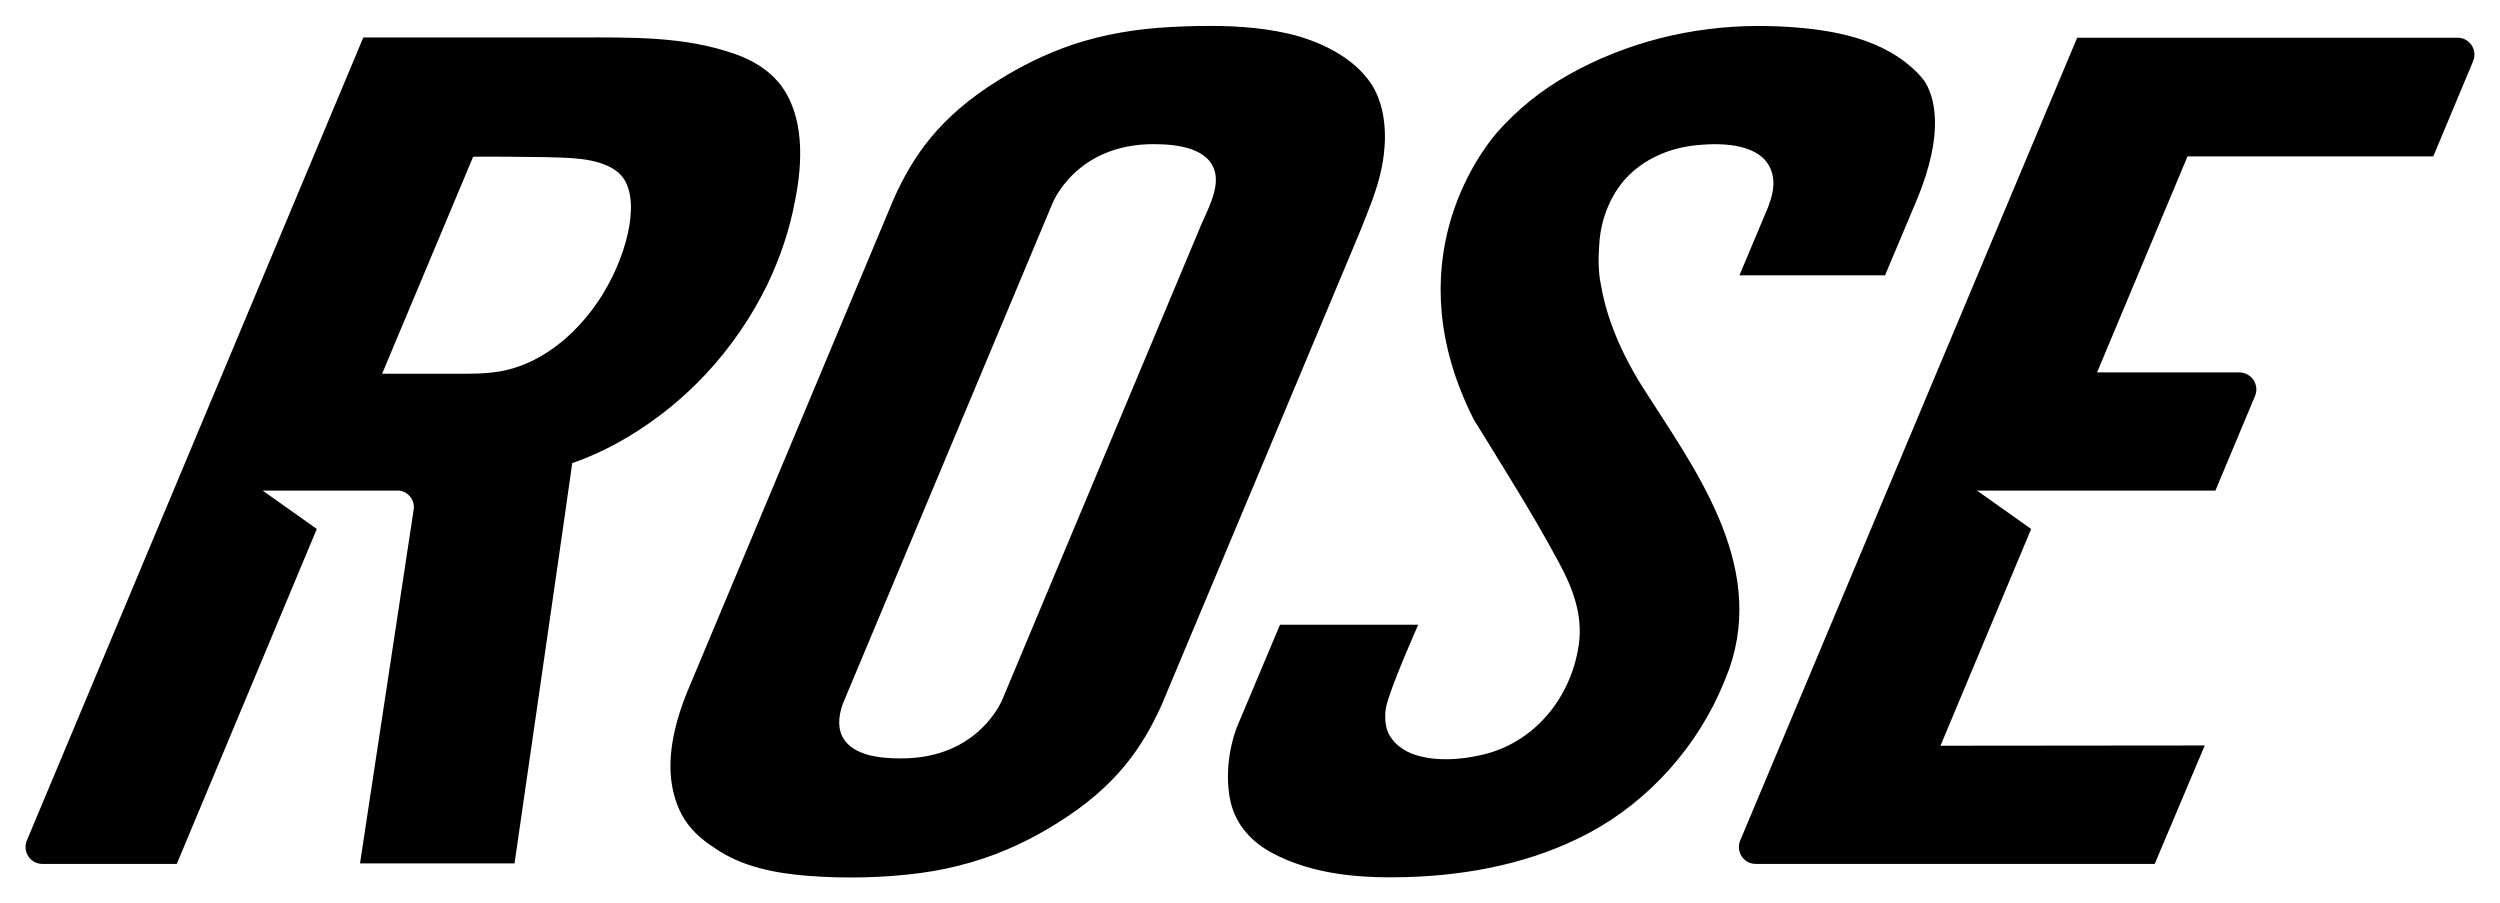 <svg viewBox="-1.005 -1.005 98.372 35.521" height="370" width="1024" version="1.1" id="svg2752" xmlns="http://www.w3.org/2000/svg">
  <defs id="defs2749"></defs>
  <path d="m 46.199,0.004 c -0.387,0.007 -0.773,0.023 -1.158,0.043 -1.31,0.07 -2.609,0.279 -3.859,0.699 -1.03,0.35 -2.021,0.84 -2.941,1.42 -2.29,1.43 -3.32,2.961 -4.07,4.621 0,0 -6.899,16.47 -8.139,19.43 -0.4,0.99 -0.7,2.08 -0.65,3.16 0.03,0.57 0.169,1.15 0.439,1.66 0.3,0.56 0.761,0.971 1.291,1.311 1.07,0.75 2.409,1 3.689,1.1 1.46,0.11 2.95,0.079 4.4,-0.111 1.34,-0.18 2.649,-0.549 3.869,-1.129 0.54,-0.25 1.051,-0.539 1.561,-0.859 2.29,-1.43 3.32,-2.961 4.07,-4.621 0.06,-0.13 7.579,-18.079 7.799,-18.609 0.32,-0.81 0.672,-1.62 0.852,-2.48 0.08,-0.38 0.129,-0.779 0.139,-1.189 0.01,-0.76 -0.129,-1.53 -0.529,-2.15 -0.71,-1.09 -2.081,-1.72 -3.301,-2 -1.133,-0.255 -2.299,-0.314 -3.461,-0.293 z m 21.969,0 c -2.612,0.01 -5.165,0.638 -7.457,1.924 -1.08,0.61 -2.021,1.37 -2.811,2.27 -0.72,0.84 -4.01,5.189 -0.91,11.299 0.47,0.75 0.93,1.511 1.4,2.271 0.68,1.11 1.341,2.219 1.951,3.359 0.55,1.02 0.939,2.051 0.779,3.221 -0.3,2.08 -1.74,3.87 -3.82,4.34 -0.83,0.19 -1.76,0.26 -2.58,0.01 -0.46,-0.14 -0.9,-0.441 -1.1,-0.881 -0.13,-0.3 -0.14,-0.65 -0.09,-0.98 0.13,-0.71 1.27,-3.27 1.27,-3.27 h -5.439 l -1.65,3.92 c -0.36,0.87 -0.49,1.951 -0.33,2.871 0.17,0.97 0.759,1.68 1.619,2.16 1.61,0.88 3.511,1.029 5.311,0.979 2.5,-0.07 4.991,-0.558 7.211,-1.738 2.39,-1.28 4.3,-3.441 5.32,-5.951 0.07,-0.17 0.129,-0.34 0.199,-0.51 1.46,-4.17 -1.431,-7.961 -3.391,-11.051 -1.1,-1.74 -1.51,-3.149 -1.66,-4.059 -0.11,-0.5 -0.1,-1.091 -0.07,-1.521 0.03,-0.7 0.22,-1.39 0.57,-2 0.04,-0.08 0.091,-0.149 0.141,-0.229 0.36,-0.55 0.89,-0.991 1.48,-1.281 0.58,-0.29 1.219,-0.439 1.859,-0.479 0.16,-0.01 0.311,-0.021 0.471,-0.021 0.55,0 1.16,0.06 1.65,0.34 0.37,0.21 0.61,0.551 0.67,0.971 0.06,0.41 -0.051,0.78 -0.191,1.16 l -1.129,2.689 h 5.729 c 0,0 0.621,-1.47 1.221,-2.9 1.17,-2.77 0.7,-4.159 0.34,-4.729 -0.08,-0.11 -0.17,-0.22 -0.27,-0.32 -1.34,-1.37 -3.34,-1.72 -5.17,-1.83 -0.375,-0.024 -0.75,-0.035 -1.123,-0.033 z m -54.877,0.453 L 0.051,32.057 c -0.18,0.44 0.139,0.92 0.609,0.92 H 5.951 l 5.51,-13.18 -2.131,-1.51 h 5.352 c 0.37,0.03 0.65,0.37 0.59,0.75 l -2.111,13.92 h 6.08 c 0,0 2.271,-15.68 2.271,-15.75 1.22,-0.42 2.368,-1.07 3.398,-1.84 0.67,-0.5 1.301,-1.07 1.871,-1.68 0.98,-1.05 1.8,-2.251 2.42,-3.531 0.5,-1.05 0.87,-2.149 1.08,-3.289 0.3,-1.49 0.389,-3.371 -0.641,-4.631 -0.44,-0.53 -1.049,-0.889 -1.699,-1.119 -1.99,-0.71 -4.08,-0.66 -6.16,-0.66 z m 67.439,0.01 -13.26,31.59 c -0.18,0.44 0.139,0.92 0.609,0.92 h 15.701 l 1.969,-4.66 -10.398,0.01 c 0,0 3.568,-8.519 3.568,-8.529 l -2.129,-1.51 h 9.379 l 1.561,-3.73 c 0.18,-0.43 -0.139,-0.91 -0.609,-0.92 h -5.609 l 3.559,-8.5 h 9.67 l 1.57,-3.75 c 0.18,-0.44 -0.139,-0.92 -0.609,-0.92 z M 44.41,4.656 c 0.85,0 2.22,0.13 2.41,1.18 0.11,0.65 -0.309,1.41 -0.559,1.99 -0.41,0.99 -7.741,18.47 -7.811,18.65 0,0 -0.9,2.36 -4.01,2.35 -0.8,0 -2.051,-0.1 -2.361,-1.01 -0.12,-0.35 -0.05,-0.779 0.08,-1.139 0.02,-0.04 8.24,-19.67 8.24,-19.67 0,0 0.9,-2.362 4.01,-2.352 z m -26.799,0.5 c 0,-0.02 2.6,-2.3e-4 2.85,0.01 0.86,0.03 2,0.002 2.74,0.512 0.68,0.45 0.681,1.43 0.561,2.17 -0.15,0.9 -0.521,1.839 -1.041,2.699 -0.9,1.46 -2.27,2.66 -3.85,3.01 -0.46,0.1 -0.94,0.131 -1.42,0.131 h -3.42 z" id="path2718"></path>
</svg>

